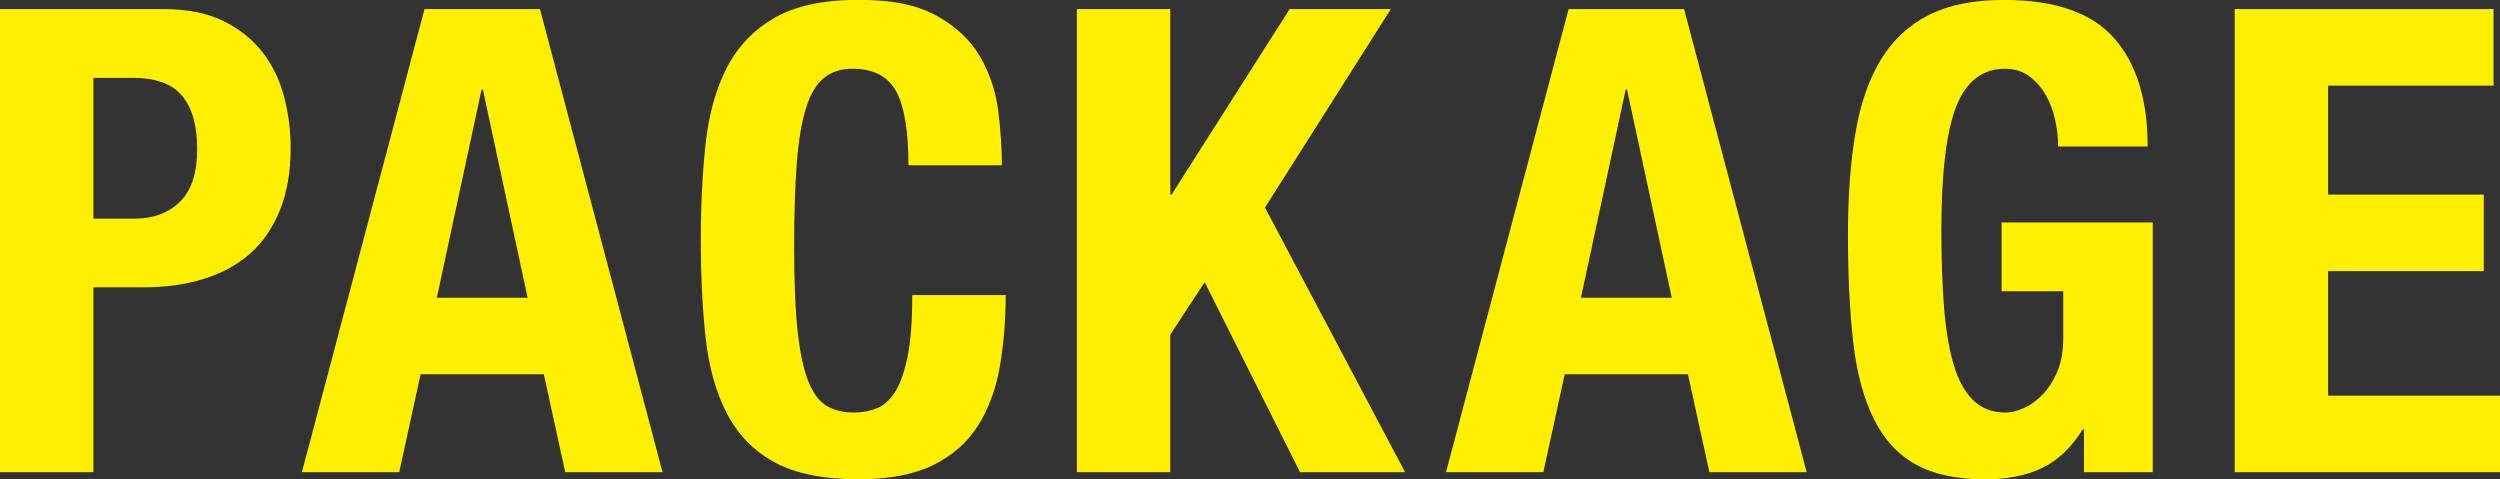 <?xml version="1.0" encoding="UTF-8"?>
<svg id="_レイヤー_2" data-name="レイヤー 2" xmlns="http://www.w3.org/2000/svg" viewBox="0 0 346.88 66.51">
  <rect x="0" y="0" width="346.88" height="66.51" fill="#333333" stroke="none"/>
  <defs>
    <style>
      .cls-1 {
        fill: #fff000;
      }
    </style>
  </defs>
  <g id="_レイヤー_1-2" data-name="レイヤー 1">
    <g>
      <path class="cls-1" d="M22.68,1.26c3.3,0,6.08.56,8.33,1.66,2.25,1.11,4.06,2.57,5.45,4.37,1.38,1.8,2.37,3.86,2.97,6.17.6,2.31.9,4.67.9,7.06,0,3.3-.5,6.18-1.49,8.64-.99,2.46-2.37,4.47-4.14,6.03-1.77,1.56-3.92,2.73-6.44,3.51-2.52.78-5.31,1.17-8.37,1.17h-6.93v25.65H0V1.26h22.68ZM18.72,30.33c2.58,0,4.67-.78,6.25-2.34,1.59-1.56,2.39-3.99,2.39-7.29s-.69-5.7-2.07-7.38c-1.38-1.68-3.69-2.52-6.93-2.52h-5.4v19.53h5.76Z"/>
      <path class="cls-1" d="M74.92,1.26l17.01,64.26h-13.5l-2.97-13.59h-17.1l-2.97,13.59h-13.5L58.9,1.26h16.02ZM73.21,41.31l-6.21-28.89h-.18l-6.21,28.89h12.6Z"/>
      <path class="cls-1" d="M124.36,12.73c-1.11-2.13-3.14-3.19-6.08-3.19-1.62,0-2.96.44-4,1.31-1.05.87-1.88,2.28-2.47,4.23-.6,1.95-1.02,4.5-1.26,7.65-.24,3.15-.36,7.01-.36,11.56,0,4.86.16,8.79.5,11.79.33,3,.84,5.33,1.53,6.98.69,1.65,1.56,2.76,2.61,3.33,1.05.57,2.26.85,3.64.85,1.14,0,2.21-.19,3.2-.59.99-.39,1.84-1.17,2.57-2.34.72-1.17,1.29-2.82,1.71-4.95.42-2.13.63-4.93.63-8.42h12.96c0,3.48-.27,6.78-.81,9.9-.54,3.12-1.54,5.85-3.01,8.19-1.47,2.34-3.54,4.17-6.21,5.49-2.67,1.32-6.14,1.98-10.4,1.98-4.86,0-8.73-.78-11.61-2.34s-5.08-3.81-6.62-6.75c-1.53-2.94-2.52-6.45-2.97-10.53-.45-4.08-.67-8.58-.67-13.5s.22-9.34.67-13.46c.45-4.11,1.44-7.63,2.97-10.58,1.53-2.94,3.74-5.23,6.62-6.88,2.88-1.65,6.75-2.48,11.61-2.48s8.26.75,10.94,2.25c2.67,1.5,4.66,3.41,5.99,5.71,1.32,2.31,2.14,4.8,2.47,7.47.33,2.67.5,5.17.5,7.52h-12.96c0-4.68-.56-8.08-1.67-10.22Z"/>
      <path class="cls-1" d="M162.38,27h.18L178.94,1.26h14.04l-17.46,27.54,19.44,36.72h-14.58l-13.23-26.37-4.77,7.29v19.08h-12.96V1.26h12.96v25.74Z"/>
      <path class="cls-1" d="M233.67,1.26l17.01,64.26h-13.5l-2.97-13.59h-17.1l-2.97,13.59h-13.5L217.65,1.26h16.02ZM231.96,41.31l-6.21-28.89h-.18l-6.21,28.89h12.6Z"/>
      <path class="cls-1" d="M285.16,16.65c-.27-1.26-.71-2.41-1.3-3.46-.6-1.05-1.37-1.92-2.29-2.61-.93-.69-2.06-1.04-3.38-1.04-3.12,0-5.37,1.74-6.75,5.22-1.38,3.48-2.07,9.24-2.07,17.28,0,3.84.12,7.32.36,10.44.24,3.12.67,5.78,1.3,7.96.63,2.19,1.53,3.87,2.7,5.04s2.68,1.76,4.54,1.76c.78,0,1.63-.21,2.56-.63.93-.42,1.8-1.05,2.61-1.89.81-.84,1.49-1.9,2.03-3.2.54-1.29.81-2.8.81-4.54v-6.57h-8.55v-9.54h20.97v34.65h-9.54v-5.94h-.18c-1.56,2.52-3.44,4.31-5.62,5.35-2.19,1.05-4.82,1.58-7.88,1.58-3.96,0-7.19-.69-9.67-2.07-2.49-1.38-4.44-3.51-5.85-6.39-1.41-2.88-2.36-6.43-2.83-10.66-.48-4.23-.72-9.14-.72-14.72s.34-10.14,1.04-14.22c.69-4.08,1.87-7.48,3.55-10.22,1.68-2.73,3.9-4.78,6.66-6.17,2.76-1.38,6.21-2.07,10.35-2.07,7.08,0,12.18,1.75,15.3,5.27,3.12,3.51,4.68,8.54,4.68,15.07h-12.42c0-1.2-.14-2.43-.41-3.69Z"/>
      <path class="cls-1" d="M345.98,11.88h-22.95v15.12h21.6v10.62h-21.6v17.28h23.85v10.62h-36.81V1.26h35.91v10.62Z"/>
    </g>
  </g>
</svg>